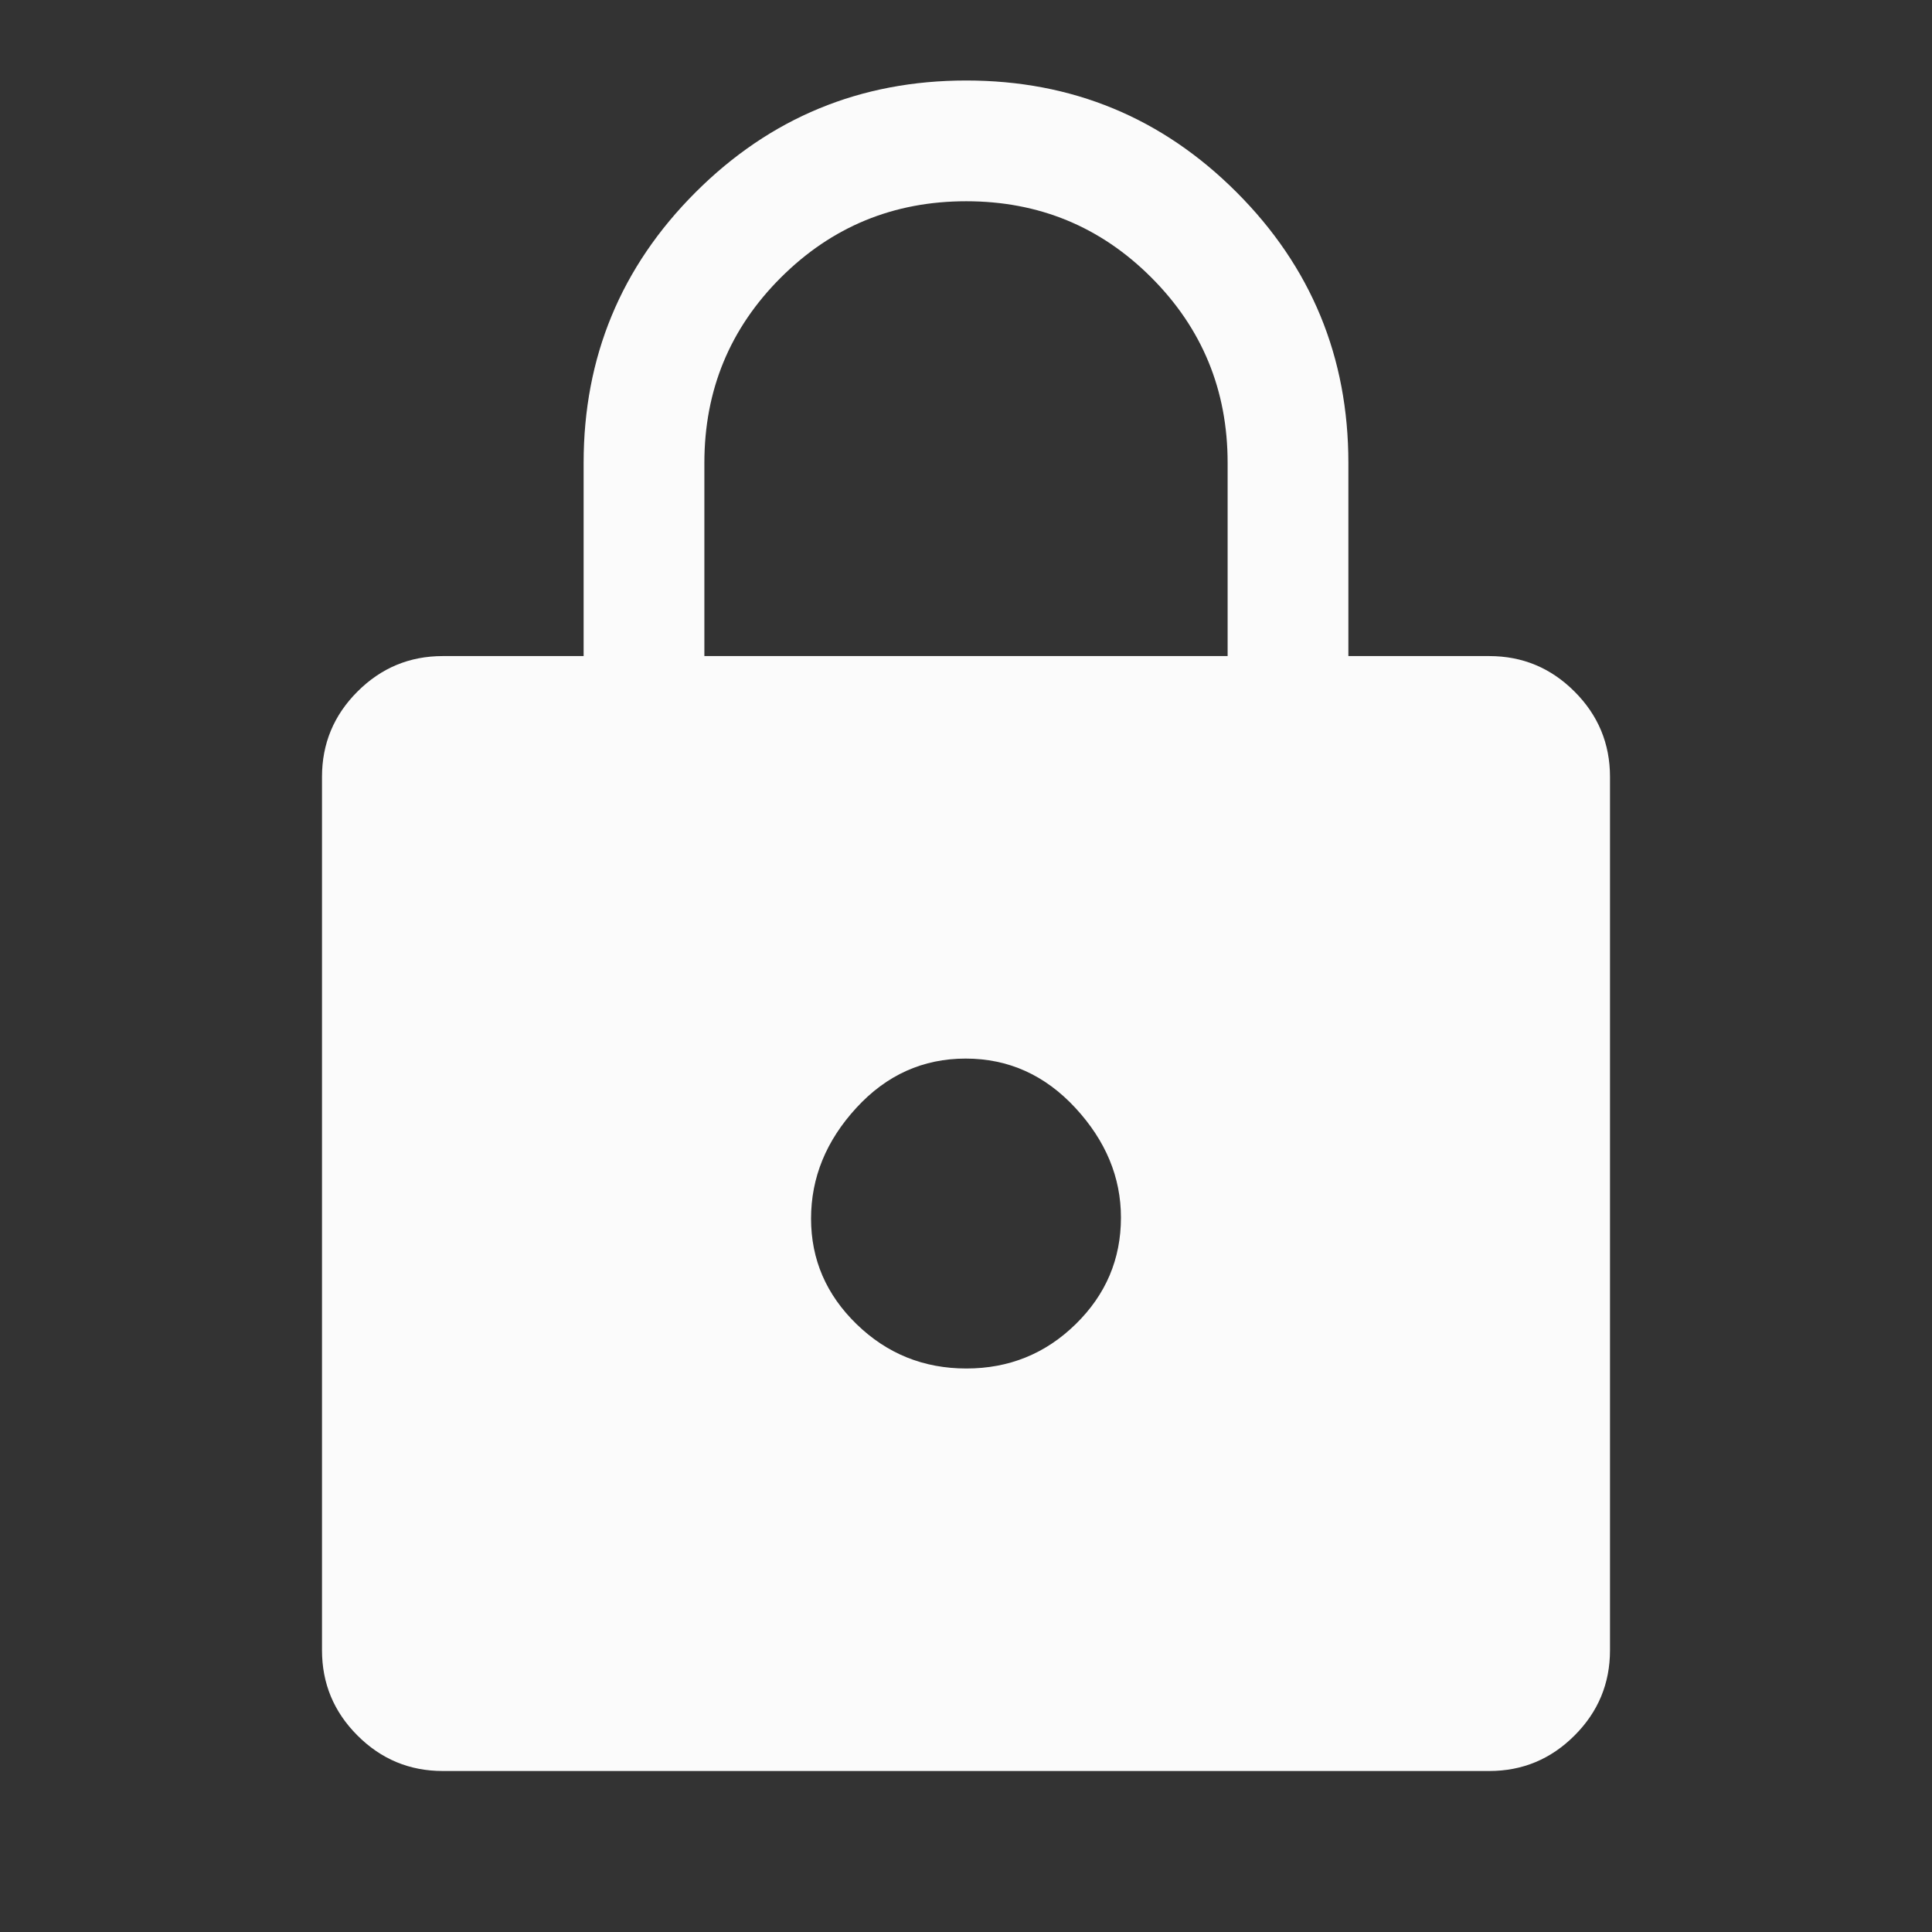<svg width="60" height="60" viewBox="0 0 60 60" fill="none" xmlns="http://www.w3.org/2000/svg">
<rect x="0" y="0" width="60" height="60" fill="#333333" stroke="none"/>
<path d="M13.75 55C12.719 55 11.836 54.633 11.102 53.898C10.367 53.164 10 52.281 10 51.25V24.125C10 23.094 10.367 22.211 11.102 21.477C11.836 20.742 12.719 20.375 13.75 20.375H18.125V14.375C18.125 11.09 19.284 8.289 21.6 5.973C23.917 3.658 26.719 2.5 30.007 2.5C33.294 2.5 36.094 3.658 38.406 5.973C40.719 8.289 41.875 11.09 41.875 14.375V20.375H46.25C47.281 20.375 48.164 20.742 48.898 21.477C49.633 22.211 50 23.094 50 24.125V51.25C50 52.281 49.633 53.164 48.898 53.898C48.164 54.633 47.281 55 46.25 55H13.75ZM30.011 42.5C31.337 42.5 32.469 42.041 33.406 41.123C34.344 40.205 34.812 39.102 34.812 37.812C34.812 36.562 34.34 35.427 33.396 34.406C32.451 33.385 31.316 32.875 29.989 32.875C28.663 32.875 27.531 33.385 26.594 34.406C25.656 35.427 25.188 36.573 25.188 37.844C25.188 39.115 25.66 40.208 26.604 41.125C27.549 42.042 28.684 42.5 30.011 42.5ZM21.875 20.375H38.125V14.375C38.125 12.118 37.336 10.2 35.757 8.62C34.179 7.04 32.262 6.25 30.007 6.25C27.753 6.25 25.833 7.04 24.25 8.62C22.667 10.2 21.875 12.118 21.875 14.375V20.375Z" fill="#FBFBFB"/>
</svg>

